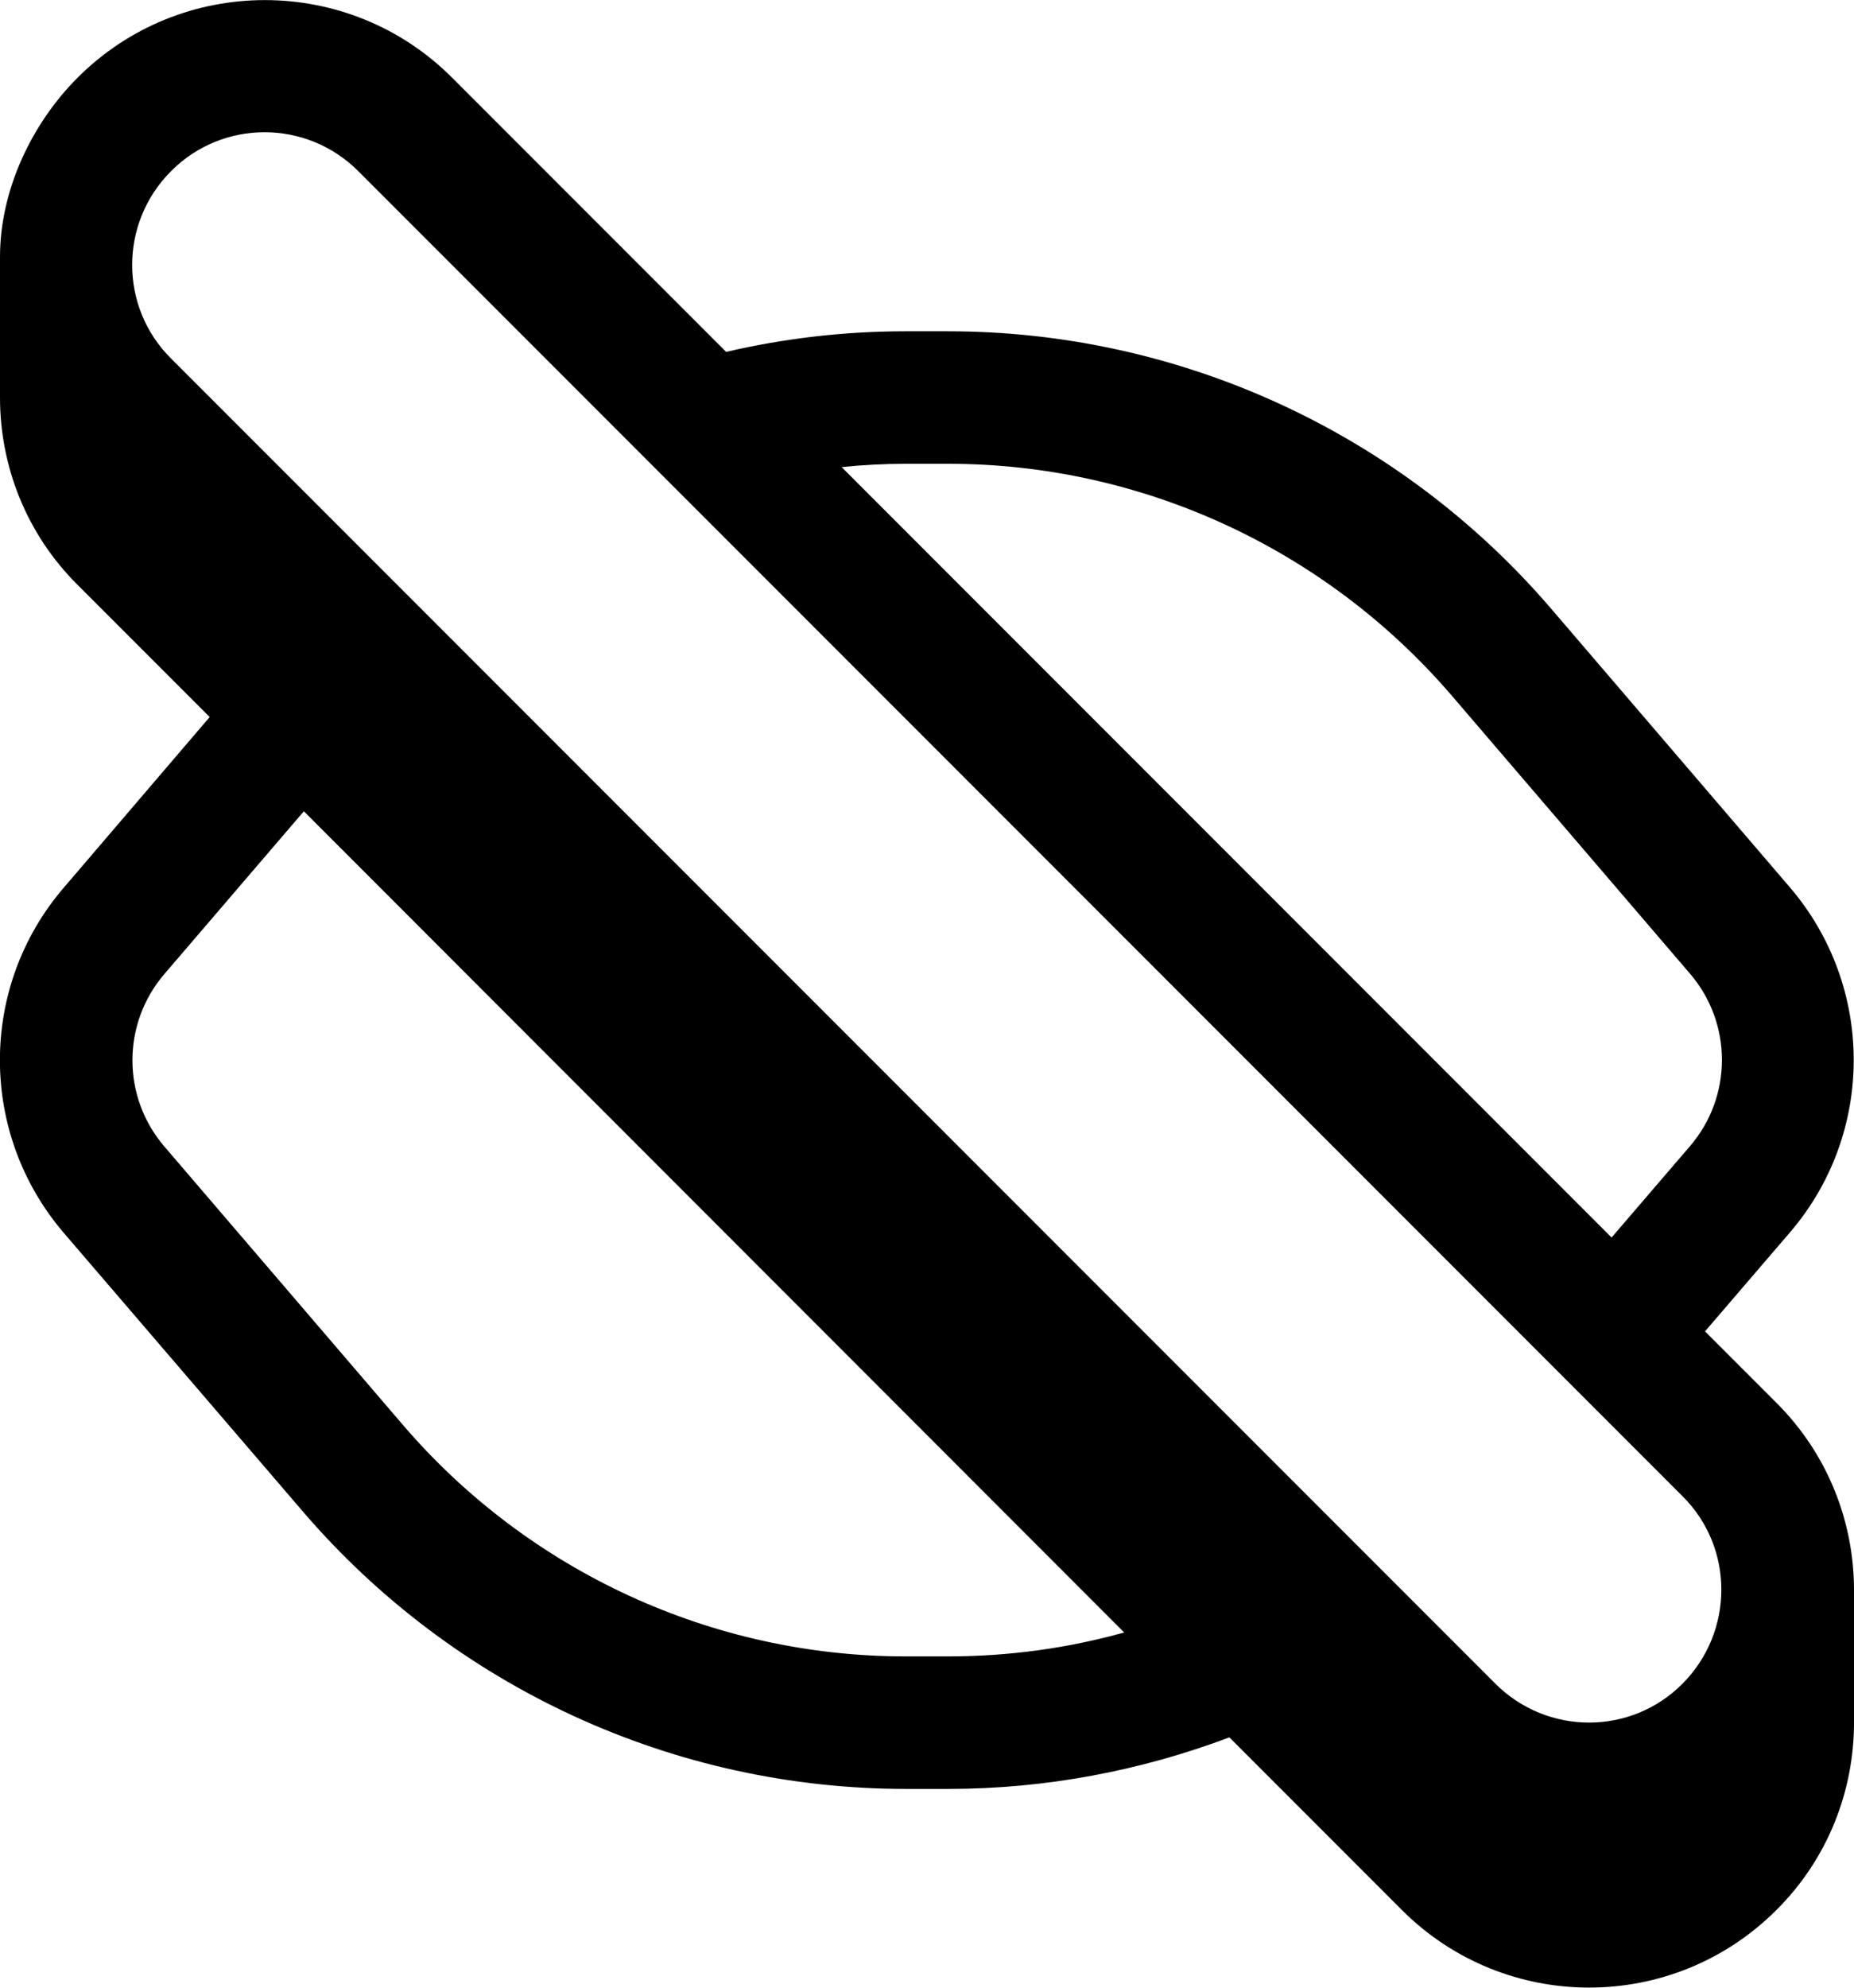 <svg xmlns="http://www.w3.org/2000/svg" viewBox="0 0 504 540"><!--! Font Awesome Pro 7.0.0 by @fontawesome - https://fontawesome.com License - https://fontawesome.com/license (Commercial License) Copyright 2025 Fonticons, Inc. --><path fill="currentColor" d="M21.1 21.1C49.2-7 94.8-7 122.9 21.1l74.5 74.5c15.9-3.7 32.2-5.6 48.8-5.6l11.5 0c63.1 0 123 27.6 164 75.4l64.9 75.7c23.1 27 23.1 66.8 0 93.7l-23.1 26.9 19.3 19.3C497 395.1 504 413.6 504 432l0 36c0 18.4-7 36.9-21.1 50.9-28.1 28.1-73.7 28.1-101.8 0L334.2 472c-24.2 9.1-50 14-76.4 14l-11.5 0c-63.1 0-123-27.6-164-75.4L17.3 334.9c-23.1-27-23.1-66.8 0-93.7L57 194.8 21.1 158.9C7 144.9 0 126.4 0 108L0 69.8c0-18 8.5-36.1 21.1-48.7zM46.5 46.5c-14.1 14.1-14.1 36.9 0 50.9l360 360c14.1 14.1 36.9 14.1 50.9 0s14.1-36.9 0-50.9l-360-360c-14.1-14.1-36.9-14.1-50.9 0zM438.1 336.2l21.3-24.8c11.6-13.5 11.6-33.4 0-46.9l-64.9-75.7C360.2 149 310.3 126 257.8 126l-11.5 0c-5.9 0-11.7 .3-17.5 .9L438.1 336.2zM44.7 264.6c-11.6 13.5-11.6 33.4 0 46.9l64.9 75.7C143.8 427 193.7 450 246.2 450l11.5 0c16.4 0 32.5-2.2 47.9-6.5L82.6 220.4 44.7 264.6z"/></svg>